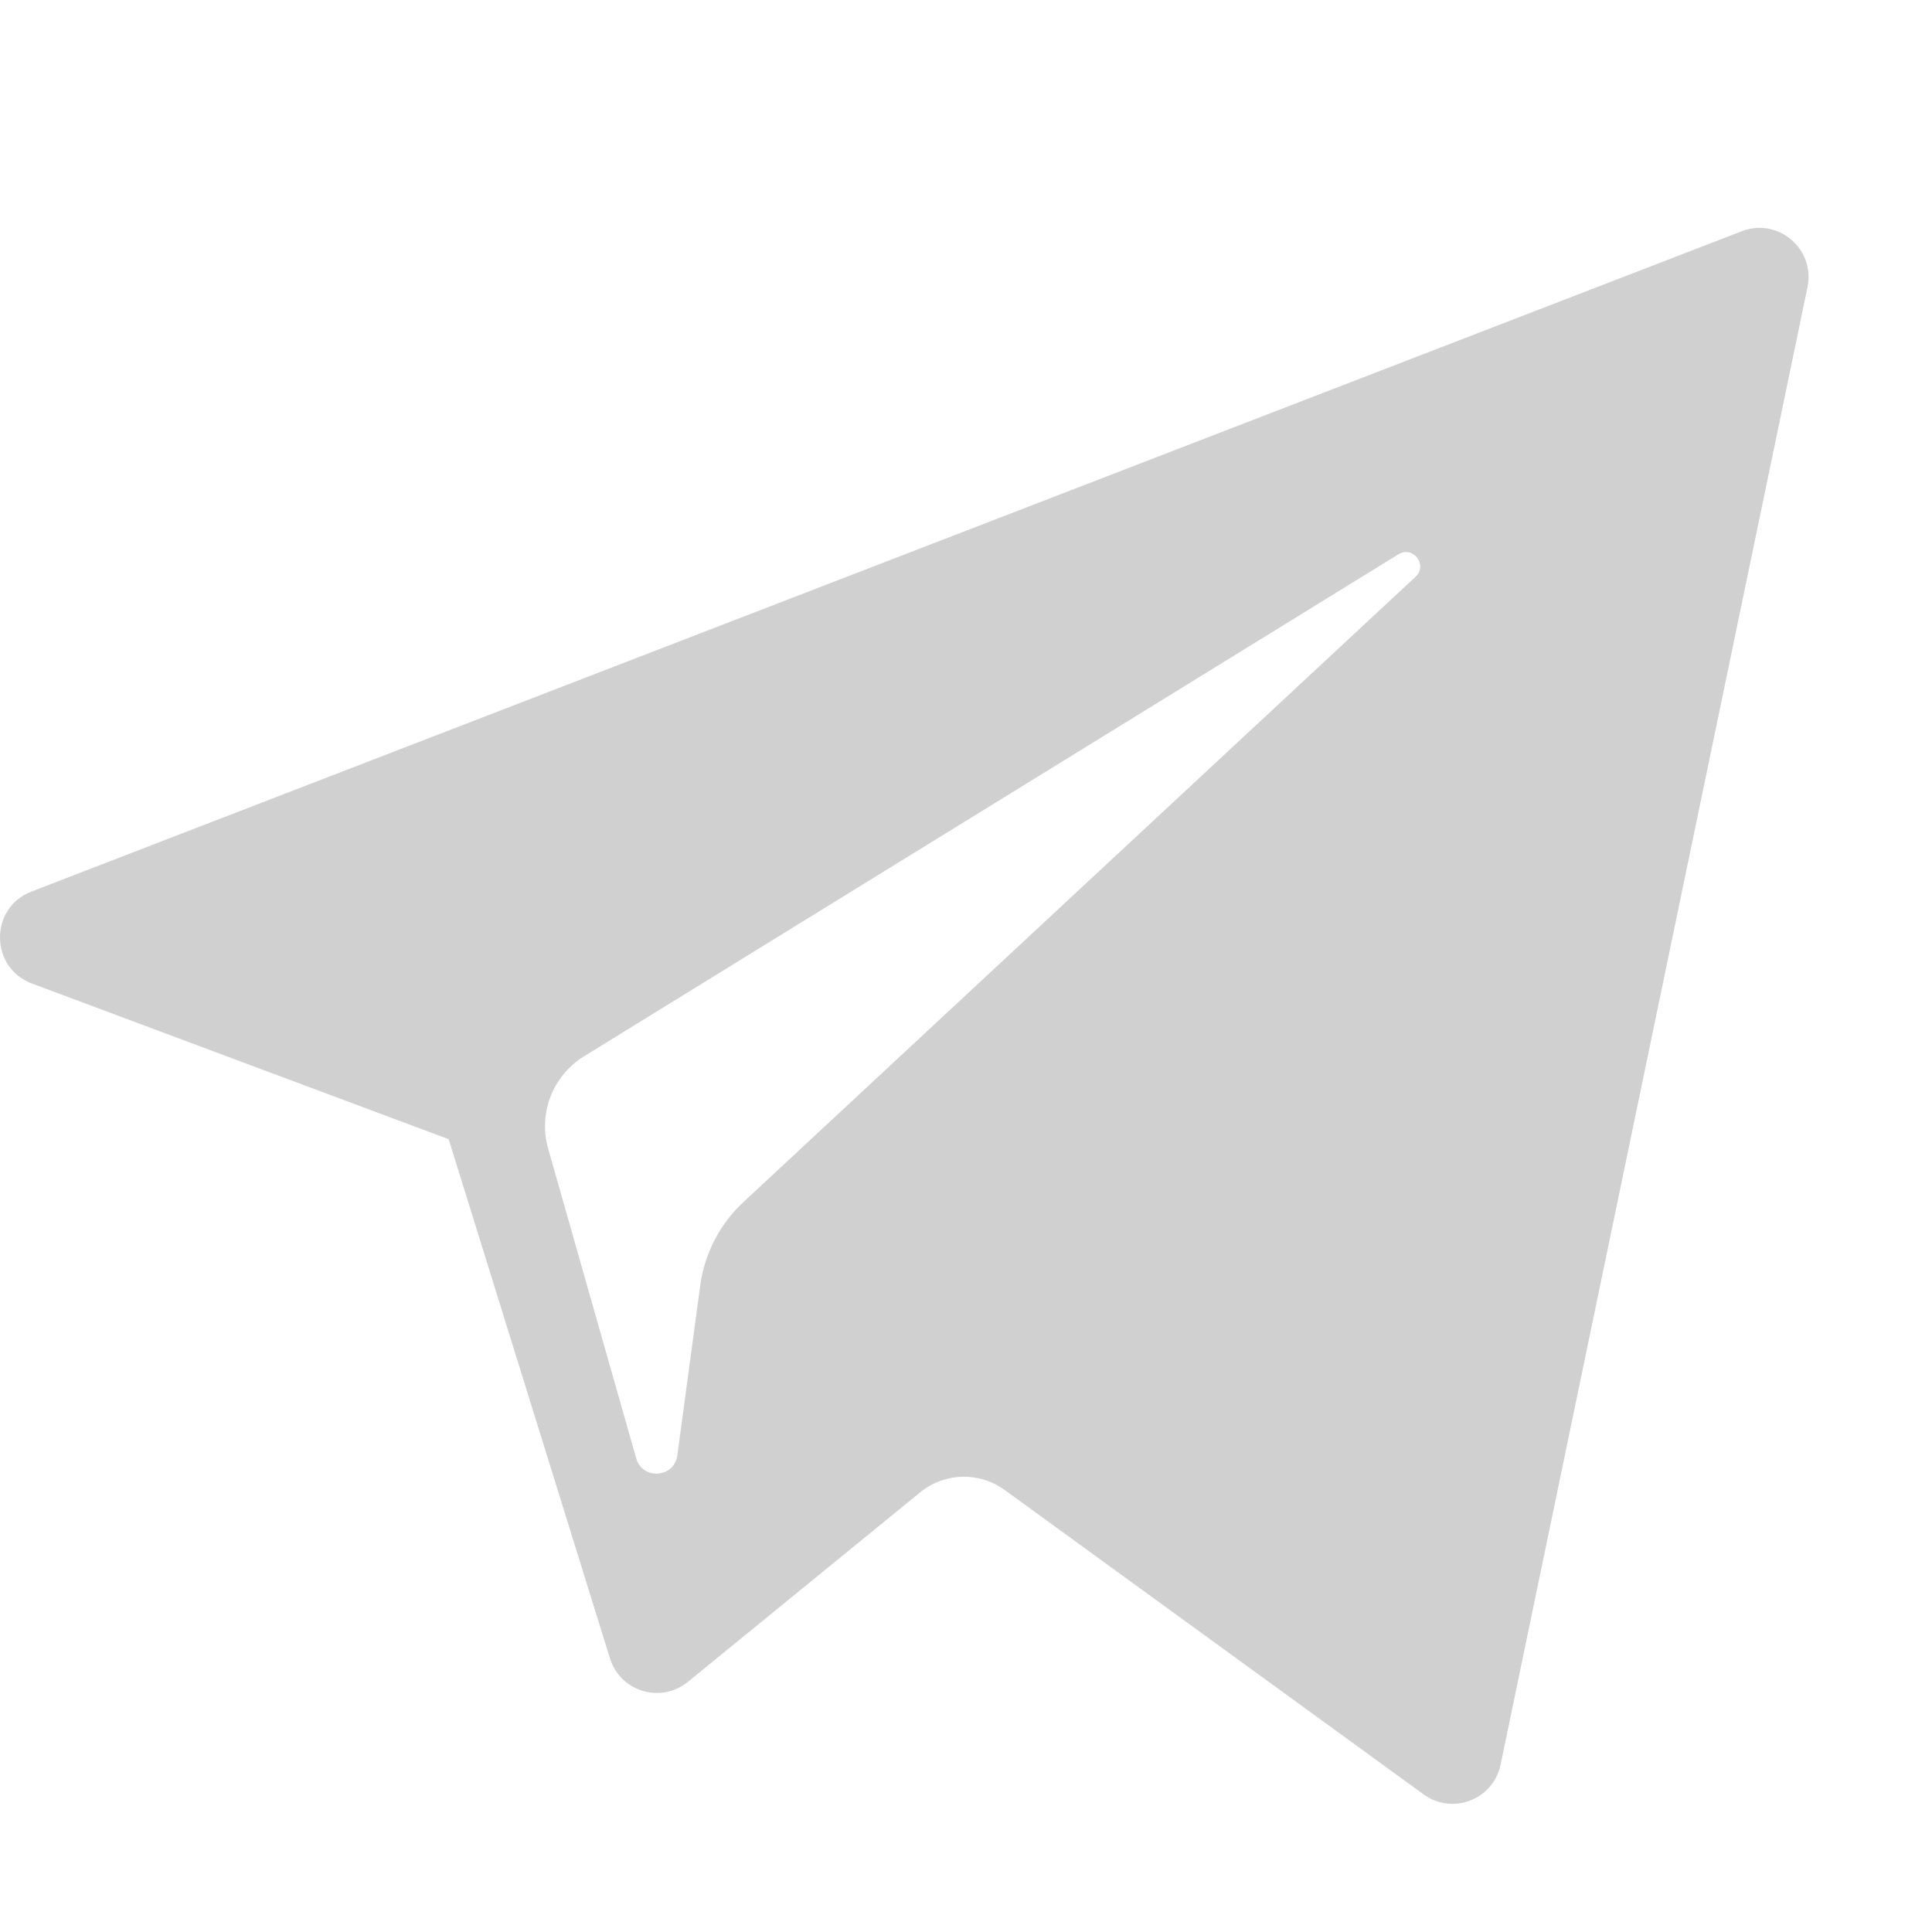 <svg width="407" height="407" viewBox="0 0 407 407" fill="none" xmlns="http://www.w3.org/2000/svg">
<path d="M6.73 207.193L94.52 239.986L128.5 349.357C130.674 356.361 139.232 358.951 144.913 354.302L193.848 314.377C198.979 310.192 206.285 309.984 211.645 313.88L299.908 378.013C305.984 382.433 314.595 379.101 316.119 371.752L380.776 60.481C382.439 52.453 374.557 45.756 366.919 48.712L6.627 187.819C-2.265 191.251 -2.187 203.849 6.73 207.193ZM123.023 222.529L294.598 116.769C297.681 114.873 300.854 119.046 298.206 121.505L156.607 253.237C151.631 257.874 148.42 264.079 147.51 270.814L142.687 306.589C142.048 311.366 135.344 311.841 134.027 307.218L115.476 241.981C113.351 234.539 116.447 226.592 123.023 222.529Z" fill="#D0D0D0"/>
</svg>
